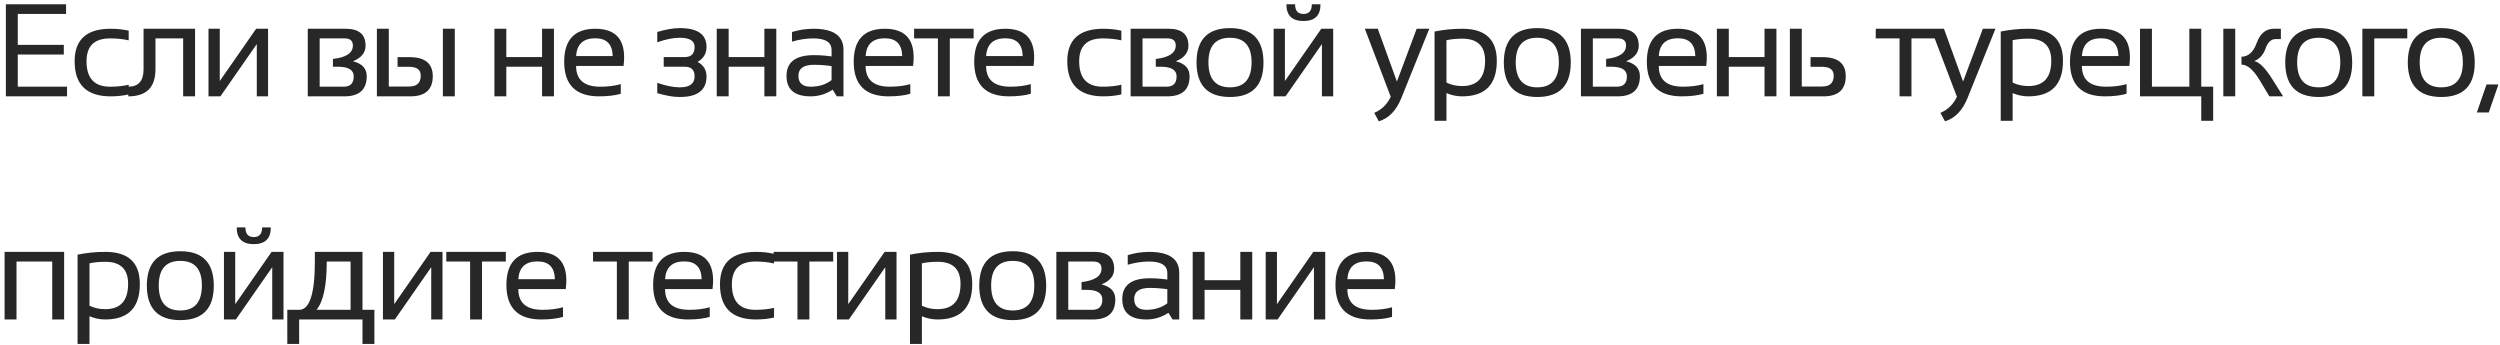 <?xml version="1.0" encoding="UTF-8"?> <svg xmlns="http://www.w3.org/2000/svg" width="493" height="68" viewBox="0 0 493 68" fill="none"> <path d="M13.028 0.846V2.75H3.507V8.844H12.584V10.748H3.507V17.096H13.219V19H1.158V0.846H13.028ZM25.379 18.619C24.279 18.873 23.094 19 21.824 19C17.085 19 14.715 16.694 14.715 12.081C14.715 7.807 17.085 5.67 21.824 5.67C23.094 5.67 24.279 5.797 25.379 6.051V7.955C24.279 7.701 23.051 7.574 21.697 7.574C18.608 7.574 17.063 9.076 17.063 12.081C17.063 15.424 18.608 17.096 21.697 17.096C23.051 17.096 24.279 16.969 25.379 16.715V18.619ZM25.301 17.096C27.306 17.096 28.309 15.953 28.309 13.668V5.67H38.466V19H36.117V7.574H30.658V13.668C30.658 17.223 28.872 19 25.301 19V17.096ZM50.638 19V8.691L43.466 19H41.117V5.67H43.339V15.979L50.511 5.67H52.86V19H50.638ZM67.773 17.096C69.093 17.096 69.754 16.419 69.754 15.065C69.754 13.795 68.725 13.16 66.669 13.16H65.653V11.624C68.277 11.328 69.588 10.443 69.588 8.971C69.588 8.04 69.047 7.574 67.963 7.574H63.038V17.096H67.773ZM60.689 19V5.67H68.179C70.786 5.67 72.09 6.783 72.09 9.009C72.09 10.388 71.26 11.412 69.601 12.081C71.412 12.53 72.318 13.511 72.318 15.026C72.318 17.675 70.85 19 67.913 19H60.689ZM87.335 19V5.67H89.683V19H87.335ZM76.67 5.67V17.058H80.707C82.214 17.058 82.967 16.342 82.967 14.912C82.967 13.753 82.197 13.173 80.657 13.173H78.397V11.269H80.771C83.818 11.269 85.341 12.521 85.341 15.026C85.341 17.675 83.869 19 80.923 19H74.322V5.67H76.67ZM97.499 19V5.67H99.848V11.256H106.894V5.67H109.243V19H106.894V13.16H99.848V19H97.499ZM117.391 5.67C121.183 5.67 123.078 7.545 123.078 11.294C123.078 11.827 123.04 12.398 122.964 13.008H113.608C113.608 15.733 115.199 17.096 118.381 17.096C119.896 17.096 121.242 16.926 122.418 16.588V18.492C121.242 18.831 119.811 19 118.127 19C113.548 19 111.259 16.727 111.259 12.183C111.259 7.841 113.303 5.67 117.391 5.67ZM113.608 11.053H120.819C120.768 8.717 119.625 7.549 117.391 7.549C115.021 7.549 113.76 8.717 113.608 11.053ZM129.612 6.305C131.305 5.797 132.786 5.543 134.056 5.543C137.568 5.543 139.324 6.779 139.324 9.25C139.324 10.553 138.74 11.539 137.572 12.208C138.74 12.843 139.324 13.795 139.324 15.065C139.324 17.773 137.568 19.127 134.056 19.127C132.786 19.127 131.305 18.873 129.612 18.365V16.334C131.305 16.926 132.786 17.223 134.056 17.223C136.002 17.223 136.976 16.503 136.976 15.065C136.976 13.795 136.332 13.16 135.046 13.16H130.882V11.256H135.008C136.32 11.256 136.976 10.587 136.976 9.25C136.976 8.048 136.002 7.447 134.056 7.447C132.786 7.447 131.305 7.743 129.612 8.336V6.305ZM141.341 19V5.67H143.689V11.256H150.735V5.67H153.084V19H150.735V13.16H143.689V19H141.341ZM155.101 14.976C155.101 12.242 156.903 10.875 160.509 10.875C161.668 10.875 162.828 10.96 163.987 11.129V9.872C163.987 8.34 162.79 7.574 160.394 7.574C159.023 7.574 157.618 7.786 156.18 8.209V6.305C157.618 5.882 159.023 5.67 160.394 5.67C164.355 5.67 166.336 7.049 166.336 9.809V19H165.016L164.203 17.68C162.874 18.56 161.427 19 159.861 19C156.687 19 155.101 17.659 155.101 14.976ZM160.509 12.779C158.469 12.779 157.449 13.499 157.449 14.938C157.449 16.376 158.253 17.096 159.861 17.096C161.486 17.096 162.862 16.664 163.987 15.801V13.033C162.828 12.864 161.668 12.779 160.509 12.779ZM174.484 5.67C178.276 5.67 180.172 7.545 180.172 11.294C180.172 11.827 180.134 12.398 180.057 13.008H170.701C170.701 15.733 172.292 17.096 175.474 17.096C176.989 17.096 178.335 16.926 179.512 16.588V18.492C178.335 18.831 176.905 19 175.221 19C170.642 19 168.352 16.727 168.352 12.183C168.352 7.841 170.396 5.67 174.484 5.67ZM170.701 11.053H177.912C177.861 8.717 176.719 7.549 174.484 7.549C172.114 7.549 170.853 8.717 170.701 11.053ZM192.002 5.67V7.574H187.304V19H184.956V7.574H180.259V5.67H192.002ZM198.246 5.67C202.037 5.67 203.933 7.545 203.933 11.294C203.933 11.827 203.895 12.398 203.819 13.008H194.463C194.463 15.733 196.054 17.096 199.236 17.096C200.751 17.096 202.097 16.926 203.273 16.588V18.492C202.097 18.831 200.666 19 198.982 19C194.403 19 192.114 16.727 192.114 12.183C192.114 7.841 194.158 5.67 198.246 5.67ZM194.463 11.053H201.674C201.623 8.717 200.48 7.549 198.246 7.549C195.876 7.549 194.615 8.717 194.463 11.053ZM221.131 18.619C220.031 18.873 218.846 19 217.577 19C212.837 19 210.467 16.694 210.467 12.081C210.467 7.807 212.837 5.67 217.577 5.67C218.846 5.67 220.031 5.797 221.131 6.051V7.955C220.031 7.701 218.804 7.574 217.45 7.574C214.361 7.574 212.816 9.076 212.816 12.081C212.816 15.424 214.361 17.096 217.45 17.096C218.804 17.096 220.031 16.969 221.131 16.715V18.619ZM230.041 17.096C231.362 17.096 232.022 16.419 232.022 15.065C232.022 13.795 230.994 13.16 228.937 13.16H227.921V11.624C230.545 11.328 231.857 10.443 231.857 8.971C231.857 8.04 231.315 7.574 230.232 7.574H225.306V17.096H230.041ZM222.958 19V5.67H230.448C233.055 5.67 234.358 6.783 234.358 9.009C234.358 10.388 233.528 11.412 231.87 12.081C233.681 12.53 234.586 13.511 234.586 15.026C234.586 17.675 233.118 19 230.181 19H222.958ZM235.955 12.335C235.955 7.807 238.156 5.543 242.557 5.543C246.958 5.543 249.159 7.807 249.159 12.335C249.159 16.863 246.958 19.127 242.557 19.127C238.173 19.127 235.972 16.863 235.955 12.335ZM238.304 12.284C238.304 15.576 239.722 17.223 242.557 17.223C245.392 17.223 246.81 15.576 246.81 12.284C246.81 9.06 245.392 7.447 242.557 7.447C239.722 7.447 238.304 9.06 238.304 12.284ZM260.684 19V8.691L253.511 19H251.162V5.67H253.384V15.979L260.557 5.67H262.906V19H260.684ZM253.676 0.846H255.39C255.39 2.115 255.94 2.75 257.04 2.75C258.141 2.75 258.691 2.115 258.691 0.846H260.405C260.405 3.046 259.283 4.146 257.04 4.146C254.798 4.146 253.676 3.046 253.676 0.846ZM269.148 5.67H271.699L275.47 16.08L279.367 5.67H281.856L276.32 19.394C275.339 21.814 273.866 23.325 271.902 23.926L271.001 22.263C272.491 21.611 273.574 20.549 274.251 19.076L269.148 5.67ZM285.243 16.283C286.166 16.74 287.194 16.969 288.328 16.969C291.35 16.969 292.86 15.306 292.86 11.979C292.86 9.076 291.358 7.625 288.354 7.625C287.169 7.625 286.132 7.727 285.243 7.93V16.283ZM282.895 6.216C284.664 5.852 286.492 5.67 288.379 5.67C292.907 5.67 295.171 7.782 295.171 12.005C295.171 16.668 292.894 19 288.341 19C287.275 19 286.242 18.788 285.243 18.365V23.824H282.895V6.216ZM296.553 12.335C296.553 7.807 298.753 5.543 303.154 5.543C307.555 5.543 309.756 7.807 309.756 12.335C309.756 16.863 307.555 19.127 303.154 19.127C298.77 19.127 296.57 16.863 296.553 12.335ZM298.901 12.284C298.901 15.576 300.319 17.223 303.154 17.223C305.99 17.223 307.407 15.576 307.407 12.284C307.407 9.06 305.99 7.447 303.154 7.447C300.319 7.447 298.901 9.06 298.901 12.284ZM318.844 17.096C320.164 17.096 320.824 16.419 320.824 15.065C320.824 13.795 319.796 13.16 317.739 13.16H316.724V11.624C319.347 11.328 320.659 10.443 320.659 8.971C320.659 8.04 320.117 7.574 319.034 7.574H314.108V17.096H318.844ZM311.76 19V5.67H319.25C321.857 5.67 323.16 6.783 323.16 9.009C323.16 10.388 322.331 11.412 320.672 12.081C322.483 12.53 323.389 13.511 323.389 15.026C323.389 17.675 321.92 19 318.983 19H311.76ZM330.889 5.67C334.681 5.67 336.577 7.545 336.577 11.294C336.577 11.827 336.539 12.398 336.463 13.008H327.106C327.106 15.733 328.697 17.096 331.88 17.096C333.395 17.096 334.74 16.926 335.917 16.588V18.492C334.74 18.831 333.31 19 331.626 19C327.047 19 324.758 16.727 324.758 12.183C324.758 7.841 326.802 5.67 330.889 5.67ZM327.106 11.053H334.317C334.266 8.717 333.124 7.549 330.889 7.549C328.52 7.549 327.259 8.717 327.106 11.053ZM338.568 19V5.67H340.917V11.256H347.963V5.67H350.311V19H347.963V13.16H340.917V19H338.568ZM355.311 5.67V17.058H359.348C360.855 17.058 361.608 16.342 361.608 14.912C361.608 13.753 360.838 13.173 359.298 13.173H357.038V11.269H359.412C362.459 11.269 363.982 12.521 363.982 15.026C363.982 17.675 362.509 19 359.564 19H352.963V5.67H355.311ZM381.637 5.67V7.574H376.94V19H374.591V7.574H369.894V5.67H381.637ZM380.797 5.67H383.349L387.12 16.08L391.017 5.67H393.505L387.97 19.394C386.988 21.814 385.516 23.325 383.552 23.926L382.651 22.263C384.14 21.611 385.224 20.549 385.901 19.076L380.797 5.67ZM396.893 16.283C397.815 16.74 398.844 16.969 399.978 16.969C402.999 16.969 404.51 15.306 404.51 11.979C404.51 9.076 403.008 7.625 400.003 7.625C398.818 7.625 397.782 7.727 396.893 7.93V16.283ZM394.544 6.216C396.313 5.852 398.141 5.67 400.029 5.67C404.557 5.67 406.821 7.782 406.821 12.005C406.821 16.668 404.544 19 399.991 19C398.924 19 397.892 18.788 396.893 18.365V23.824H394.544V6.216ZM414.334 5.67C418.126 5.67 420.022 7.545 420.022 11.294C420.022 11.827 419.984 12.398 419.908 13.008H410.551C410.551 15.733 412.142 17.096 415.324 17.096C416.839 17.096 418.185 16.926 419.362 16.588V18.492C418.185 18.831 416.755 19 415.071 19C410.492 19 408.202 16.727 408.202 12.183C408.202 7.841 410.246 5.67 414.334 5.67ZM410.551 11.053H417.762C417.711 8.717 416.569 7.549 414.334 7.549C411.964 7.549 410.703 8.717 410.551 11.053ZM422.013 19V5.67H424.362V17.096H431.737V5.67H434.086V17.096H436.435V23.824H434.086V19H422.013ZM447.516 19L445.65 15.877C444.397 13.787 443.187 12.741 442.019 12.741V11.18C443.373 11.18 444.38 10.261 445.04 8.425C445.709 6.588 446.839 5.67 448.43 5.67H449.788V7.701H448.785C447.871 7.701 447.198 8.323 446.767 9.567C446.335 10.803 445.59 11.628 444.532 12.043C445.531 12.221 446.729 13.422 448.125 15.648L450.233 19H447.516ZM440.787 5.67V19H438.439V5.67H440.787ZM450.649 12.335C450.649 7.807 452.85 5.543 457.251 5.543C461.652 5.543 463.853 7.807 463.853 12.335C463.853 16.863 461.652 19.127 457.251 19.127C452.867 19.127 450.666 16.863 450.649 12.335ZM452.998 12.284C452.998 15.576 454.416 17.223 457.251 17.223C460.086 17.223 461.504 15.576 461.504 12.284C461.504 9.06 460.086 7.447 457.251 7.447C454.416 7.447 452.998 9.06 452.998 12.284ZM465.856 19V5.67H474.718V7.574H468.205V19H465.856ZM474.817 12.335C474.817 7.807 477.018 5.543 481.419 5.543C485.82 5.543 488.02 7.807 488.02 12.335C488.02 16.863 485.82 19.127 481.419 19.127C477.035 19.127 474.834 16.863 474.817 12.335ZM477.166 12.284C477.166 15.576 478.584 17.223 481.419 17.223C484.254 17.223 485.672 15.576 485.672 12.284C485.672 9.06 484.254 7.447 481.419 7.447C478.584 7.447 477.166 9.06 477.166 12.284ZM492.69 16.651L490.786 22.174H488.437L490.342 16.651H492.69ZM0.904 63V49.67H12.648V63H10.299V51.574H3.253V63H0.904ZM17.647 60.283C18.57 60.74 19.598 60.969 20.732 60.969C23.754 60.969 25.265 59.306 25.265 55.98C25.265 53.077 23.762 51.625 20.758 51.625C19.573 51.625 18.536 51.727 17.647 51.93V60.283ZM15.299 50.216C17.068 49.852 18.896 49.67 20.783 49.67C25.311 49.67 27.575 51.782 27.575 56.005C27.575 60.668 25.298 63 20.745 63C19.679 63 18.646 62.788 17.647 62.365V67.824H15.299V50.216ZM28.957 56.335C28.957 51.807 31.157 49.543 35.558 49.543C39.959 49.543 42.16 51.807 42.16 56.335C42.16 60.863 39.959 63.127 35.558 63.127C31.174 63.127 28.974 60.863 28.957 56.335ZM31.305 56.284C31.305 59.577 32.723 61.223 35.558 61.223C38.394 61.223 39.811 59.577 39.811 56.284C39.811 53.06 38.394 51.447 35.558 51.447C32.723 51.447 31.305 53.06 31.305 56.284ZM53.685 63V52.691L46.513 63H44.164V49.67H46.386V59.978L53.558 49.67H55.907V63H53.685ZM46.678 44.846H48.391C48.391 46.115 48.941 46.75 50.042 46.75C51.142 46.75 51.692 46.115 51.692 44.846H53.406C53.406 47.046 52.285 48.147 50.042 48.147C47.799 48.147 46.678 47.046 46.678 44.846ZM62.418 61.096H69.133V51.574H64.436C64.436 56.305 63.763 59.479 62.418 61.096ZM56.654 67.824V61.096H58.99C61.055 61.096 62.088 57.922 62.088 51.574V49.67H71.482V61.096H73.831V67.824H71.482V63H58.99V67.824H56.654ZM85.039 63V52.691L77.866 63H75.517V49.67H77.739V59.978L84.912 49.67H87.26V63H85.039ZM99.751 49.67V51.574H95.053V63H92.705V51.574H88.007V49.67H99.751ZM105.995 49.67C109.786 49.67 111.682 51.545 111.682 55.294C111.682 55.827 111.644 56.398 111.568 57.008H102.211C102.211 59.733 103.803 61.096 106.985 61.096C108.5 61.096 109.845 60.926 111.022 60.588V62.492C109.845 62.831 108.415 63 106.731 63C102.152 63 99.863 60.727 99.863 56.183C99.863 51.841 101.907 49.67 105.995 49.67ZM102.211 55.053H109.422C109.372 52.717 108.229 51.549 105.995 51.549C103.625 51.549 102.364 52.717 102.211 55.053ZM128.69 49.67V51.574H123.992V63H121.644V51.574H116.947V49.67H128.69ZM134.934 49.67C138.725 49.67 140.621 51.545 140.621 55.294C140.621 55.827 140.583 56.398 140.507 57.008H131.151C131.151 59.733 132.742 61.096 135.924 61.096C137.439 61.096 138.785 60.926 139.961 60.588V62.492C138.785 62.831 137.354 63 135.67 63C131.091 63 128.802 60.727 128.802 56.183C128.802 51.841 130.846 49.67 134.934 49.67ZM131.151 55.053H138.362C138.311 52.717 137.168 51.549 134.934 51.549C132.564 51.549 131.303 52.717 131.151 55.053ZM152.642 62.619C151.541 62.873 150.357 63 149.087 63C144.347 63 141.978 60.694 141.978 56.081C141.978 51.807 144.347 49.67 149.087 49.67C150.357 49.67 151.541 49.797 152.642 50.051V51.955C151.541 51.701 150.314 51.574 148.96 51.574C145.871 51.574 144.326 53.077 144.326 56.081C144.326 59.424 145.871 61.096 148.96 61.096C150.314 61.096 151.541 60.969 152.642 60.715V62.619ZM164.307 49.67V51.574H159.609V63H157.261V51.574H152.564V49.67H164.307ZM174.575 63V52.691L167.402 63H165.054V49.67H167.275V59.978L174.448 49.67H176.797V63H174.575ZM181.797 60.283C182.719 60.74 183.748 60.969 184.882 60.969C187.903 60.969 189.414 59.306 189.414 55.98C189.414 53.077 187.912 51.625 184.907 51.625C183.722 51.625 182.685 51.727 181.797 51.93V60.283ZM179.448 50.216C181.217 49.852 183.045 49.67 184.932 49.67C189.46 49.67 191.724 51.782 191.724 56.005C191.724 60.668 189.448 63 184.894 63C183.828 63 182.795 62.788 181.797 62.365V67.824H179.448V50.216ZM193.106 56.335C193.106 51.807 195.307 49.543 199.708 49.543C204.109 49.543 206.309 51.807 206.309 56.335C206.309 60.863 204.109 63.127 199.708 63.127C195.324 63.127 193.123 60.863 193.106 56.335ZM195.455 56.284C195.455 59.577 196.873 61.223 199.708 61.223C202.543 61.223 203.961 59.577 203.961 56.284C203.961 53.06 202.543 51.447 199.708 51.447C196.873 51.447 195.455 53.06 195.455 56.284ZM215.397 61.096C216.717 61.096 217.378 60.419 217.378 59.065C217.378 57.795 216.349 57.16 214.293 57.16H213.277V55.624C215.901 55.328 217.213 54.443 217.213 52.971C217.213 52.04 216.671 51.574 215.588 51.574H210.662V61.096H215.397ZM208.313 63V49.67H215.803C218.41 49.67 219.714 50.783 219.714 53.009C219.714 54.388 218.884 55.412 217.225 56.081C219.037 56.53 219.942 57.511 219.942 59.026C219.942 61.675 218.474 63 215.537 63H208.313ZM221.311 58.976C221.311 56.242 223.114 54.875 226.719 54.875C227.879 54.875 229.038 54.96 230.198 55.129V53.872C230.198 52.34 229 51.574 226.605 51.574C225.234 51.574 223.829 51.786 222.39 52.209V50.305C223.829 49.882 225.234 49.67 226.605 49.67C230.566 49.67 232.547 51.05 232.547 53.809V63H231.226L230.414 61.68C229.085 62.56 227.638 63 226.072 63C222.898 63 221.311 61.658 221.311 58.976ZM226.719 56.779C224.68 56.779 223.66 57.499 223.66 58.938C223.66 60.376 224.464 61.096 226.072 61.096C227.697 61.096 229.072 60.664 230.198 59.801V57.033C229.038 56.864 227.879 56.779 226.719 56.779ZM235.198 63V49.67H237.546V55.256H244.592V49.67H246.941V63H244.592V57.16H237.546V63H235.198ZM259.114 63V52.691L251.941 63H249.592V49.67H251.814V59.978L258.987 49.67H261.335V63H259.114ZM269.484 49.67C273.275 49.67 275.171 51.545 275.171 55.294C275.171 55.827 275.133 56.398 275.057 57.008H265.701C265.701 59.733 267.292 61.096 270.474 61.096C271.989 61.096 273.335 60.926 274.511 60.588V62.492C273.335 62.831 271.904 63 270.22 63C265.641 63 263.352 60.727 263.352 56.183C263.352 51.841 265.396 49.67 269.484 49.67ZM265.701 55.053H272.912C272.861 52.717 271.718 51.549 269.484 51.549C267.114 51.549 265.853 52.717 265.701 55.053Z" fill="#272727"></path> </svg> 
